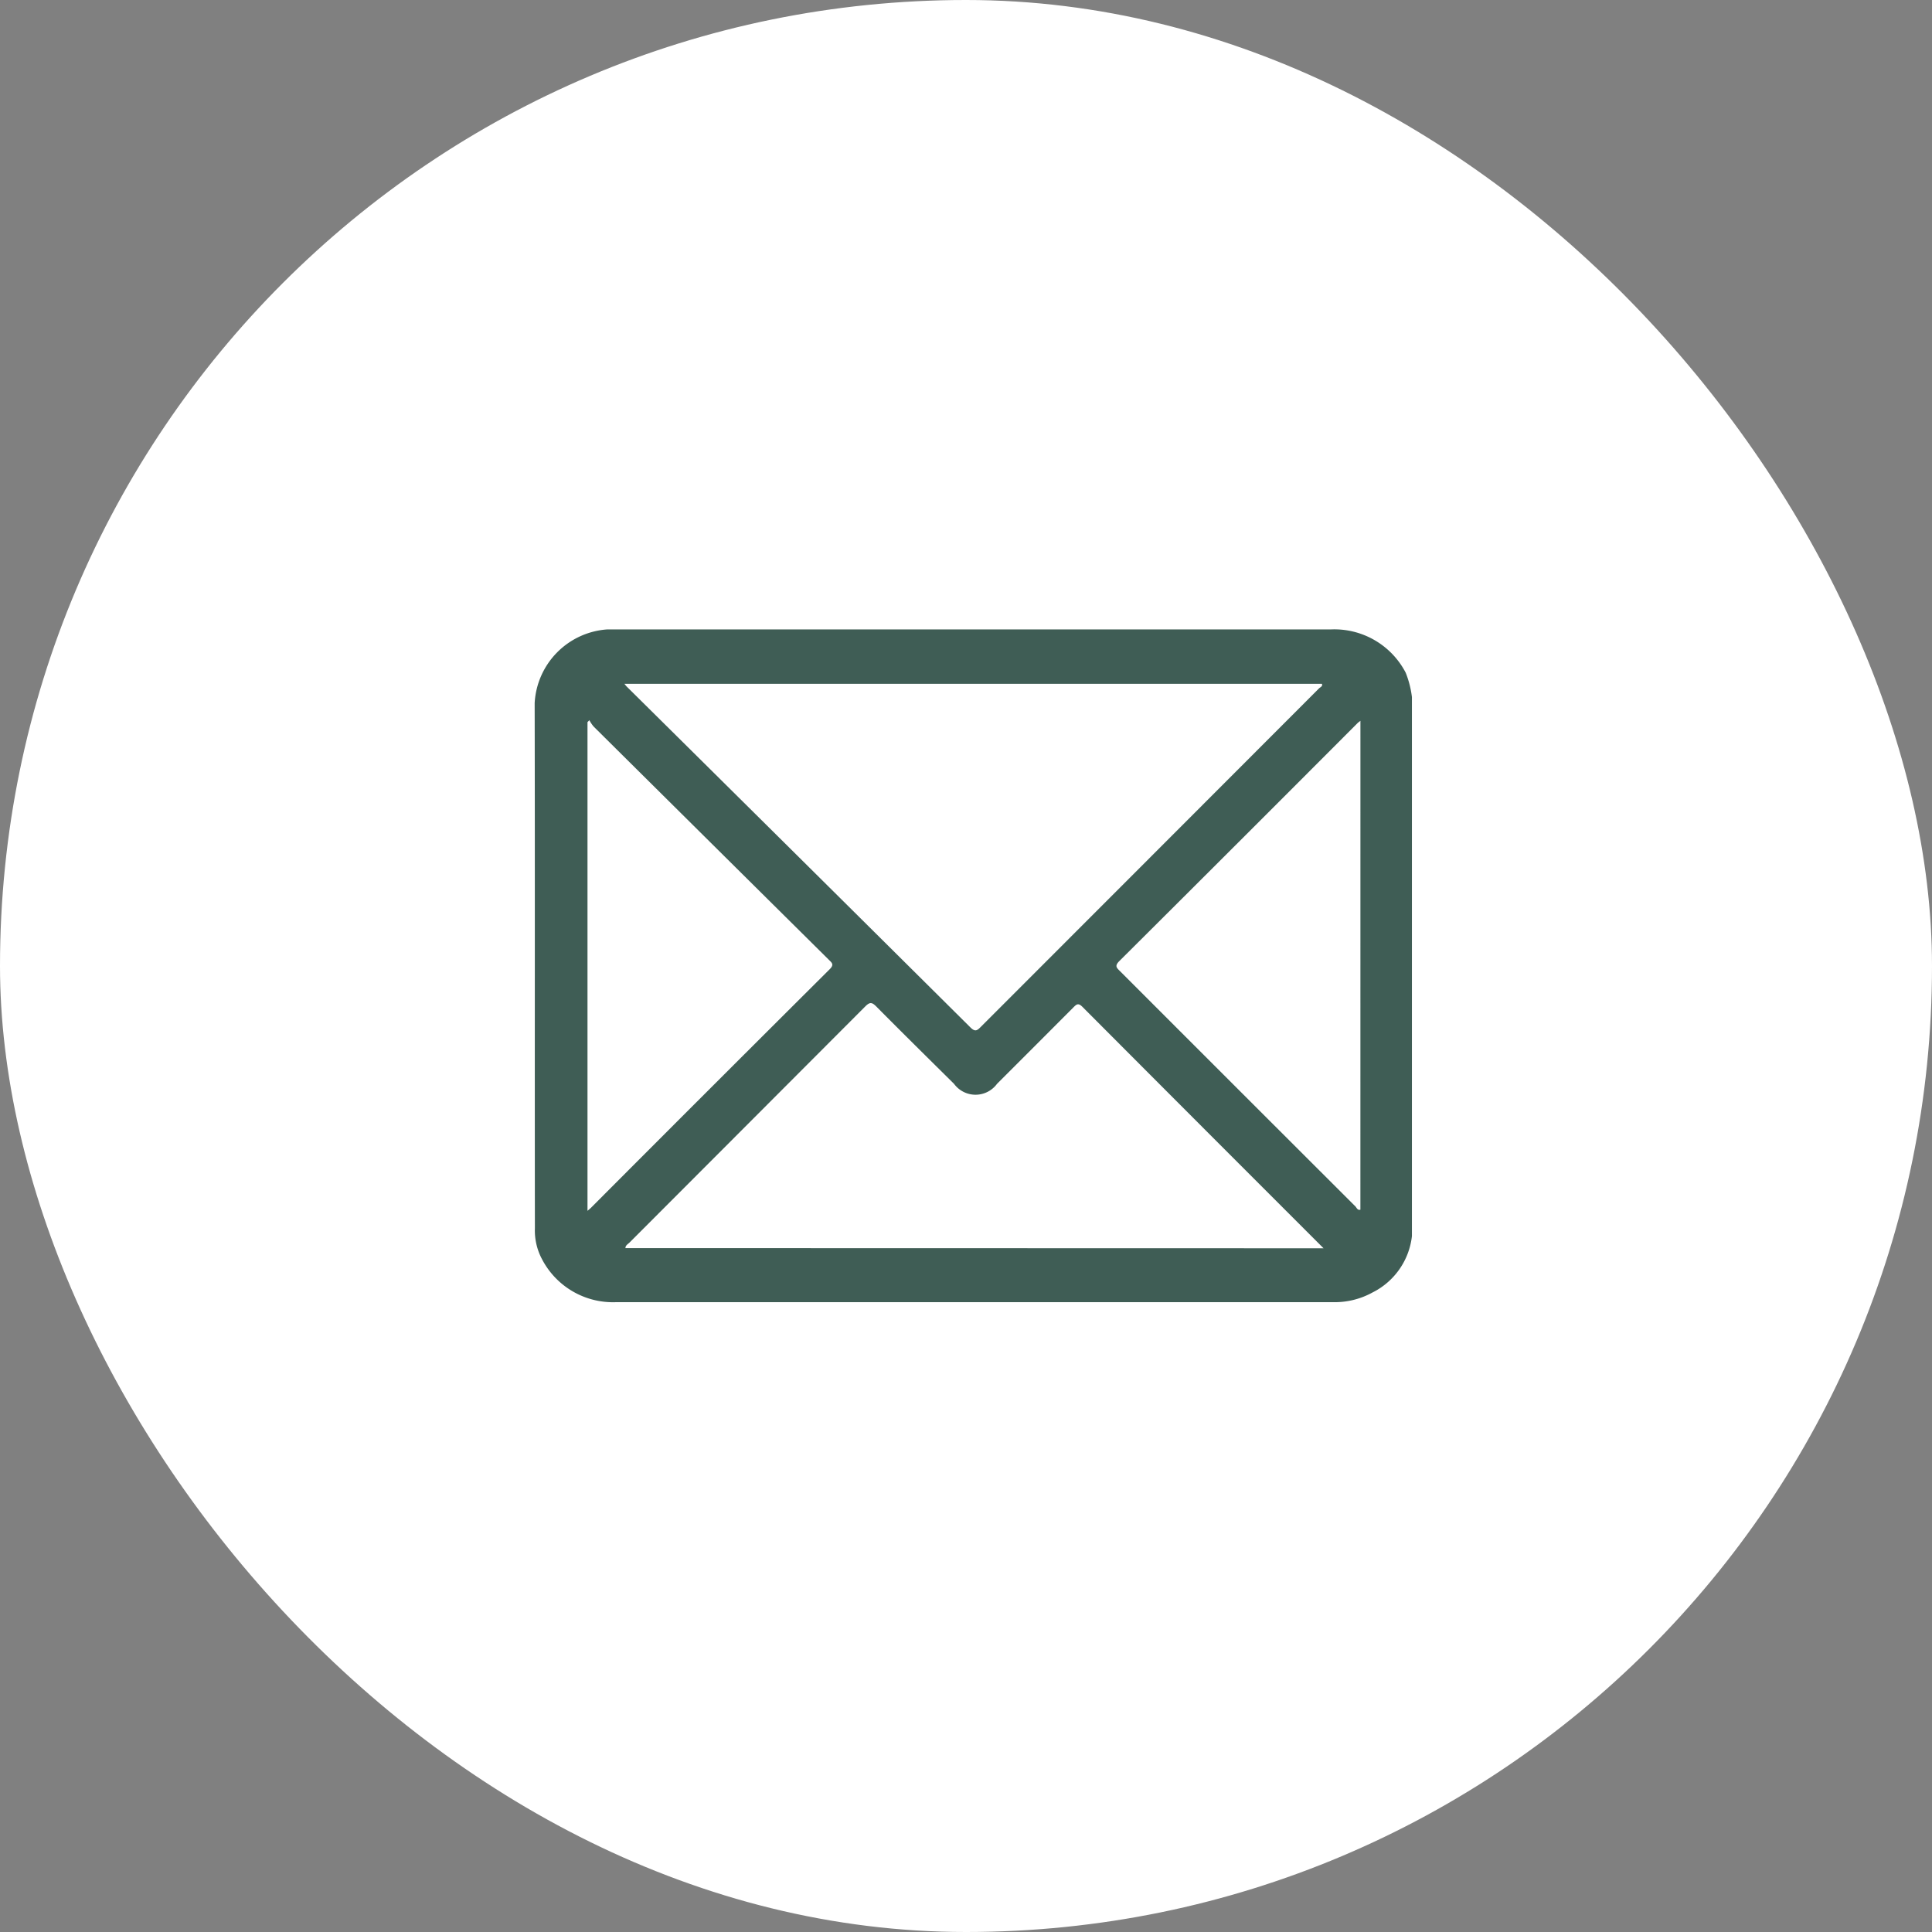 <?xml version="1.0" encoding="UTF-8"?>
<svg xmlns="http://www.w3.org/2000/svg" width="58" height="58" viewBox="0 0 58 58">
  <rect x="0" y="0" width="58" height="58" fill="#808080" stroke="none"/>
  <g id="Grupo_463" data-name="Grupo 463" transform="translate(0.074 0)">
    <rect id="Rectángulo_114" data-name="Rectángulo 114" width="58" height="58" rx="29" transform="translate(-0.074 0)" fill="#fff" opacity="0.997"></rect>
    <path id="Trazado_462" data-name="Trazado 462" d="M1733.544-294.826a2.414,2.414,0,0,0-2.234-1.3h-21.472c-.086,0-.171,0-.257,0a2.344,2.344,0,0,0-2.186,2.211c.011,5.257,0,10.514.007,15.77a1.824,1.824,0,0,0,.22.938,2.4,2.4,0,0,0,2.217,1.278h21.524a2.347,2.347,0,0,0,1.183-.29,2.163,2.163,0,0,0,1.185-1.692v-16.184A2.924,2.924,0,0,0,1733.544-294.826Zm-2.515.334c.029.075-.047.1-.082.132q-5.081,5.087-10.164,10.172c-.1.1-.162.152-.3.017q-5.155-5.122-10.32-10.234c-.018-.017-.032-.037-.074-.087Zm-21.956,15.74c-.023.023-.048.043-.092.081v-14.671l.056-.058a1.118,1.118,0,0,0,.125.187q3.527,3.5,7.059,7c.094.094.176.146.029.291Q1712.656-282.343,1709.074-278.751Zm1.047,1.2c0-.085.075-.119.122-.166q3.54-3.544,7.078-7.089c.142-.143.205-.124.334.005.771.778,1.552,1.548,2.331,2.319a.8.8,0,0,0,1.29,0q1.145-1.143,2.287-2.289c.1-.1.15-.151.279-.021,2.4,2.408,4.8,4.81,7.237,7.246Zm22.064-1.153c-.087.025-.111-.059-.151-.1q-3.534-3.528-7.064-7.06c-.1-.1-.17-.154-.026-.3q3.585-3.568,7.157-7.149c.017-.017.037-.03.085-.068Z" transform="translate(-1691.418 315.021)" fill="#3f5d55"></path>
  </g>
</svg>
